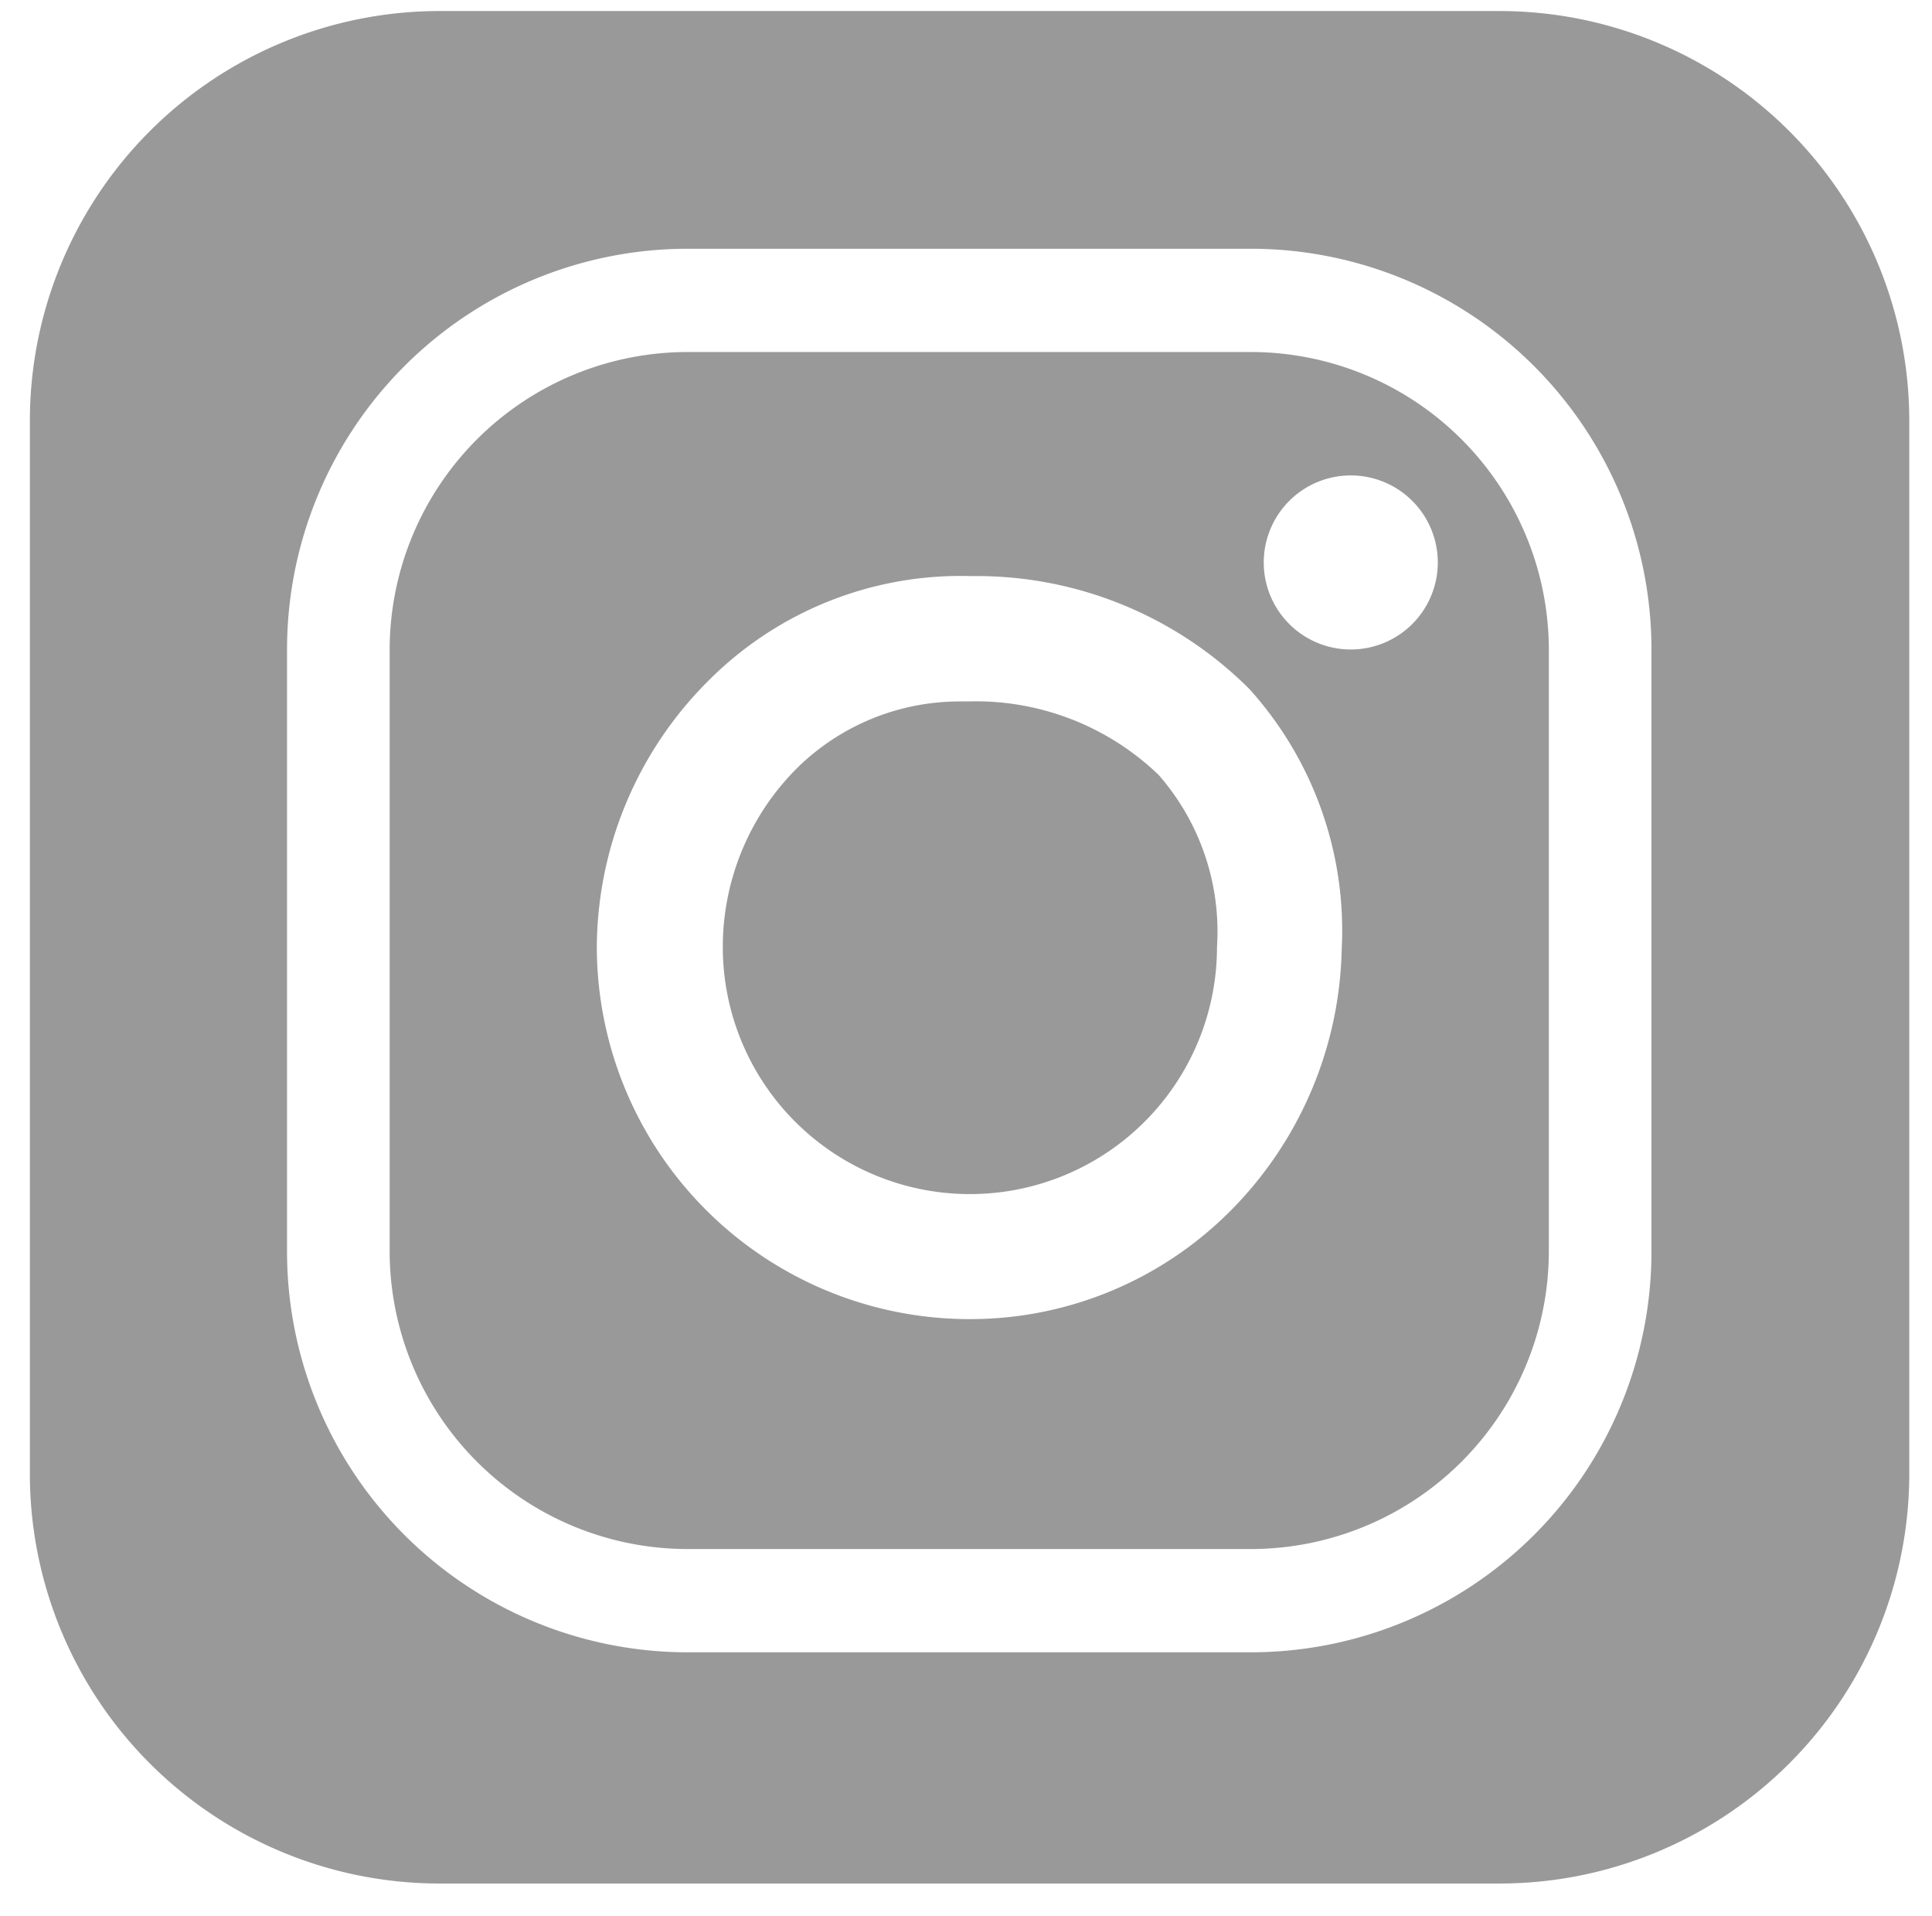 <svg id="Layer_1" data-name="Layer 1" xmlns="http://www.w3.org/2000/svg" viewBox="0 0 29.75 29.5"><defs><style>.cls-1{fill:#99999a;}</style></defs><title>Bubbsi_FB</title><path class="cls-1" d="M19.26,5.42H10.59A4.59,4.59,0,0,0,6,10v9.26a4.59,4.59,0,0,0,4.59,4.59h8.67a4.59,4.59,0,0,0,4.59-4.59V10A4.59,4.59,0,0,0,19.26,5.42Zm1.4,9.21a5.88,5.88,0,0,1-1.7,4,5.65,5.65,0,0,1-4,1.68A5.74,5.74,0,0,1,9.19,14.6a5.83,5.83,0,0,1,1.76-4.16,5.48,5.48,0,0,1,4-1.57,5.94,5.94,0,0,1,4.29,1.74A5.55,5.55,0,0,1,20.66,14.62ZM20.8,10a1.34,1.34,0,1,1,1.34-1.34A1.34,1.34,0,0,1,20.8,10Z"/><path class="cls-1" d="M23.1.17H6.75A6.31,6.31,0,0,0,.46,6.49V22.72A6.31,6.31,0,0,0,6.75,29H23.1a6.31,6.31,0,0,0,6.3-6.33V6.49A6.31,6.31,0,0,0,23.1.17Zm2.33,19.1a6.17,6.17,0,0,1-6.17,6.17H10.59a6.17,6.17,0,0,1-6.17-6.17V10a6.17,6.17,0,0,1,6.17-6.17h8.67A6.17,6.17,0,0,1,25.43,10Z"/><path class="cls-1" d="M14.9,10.8h-.1a3.57,3.57,0,0,0-2.5,1,3.89,3.89,0,0,0-1.17,2.78,3.8,3.8,0,1,0,7.61,0,3.66,3.66,0,0,0-.9-2.65A4.06,4.06,0,0,0,14.9,10.8Z"/></svg>